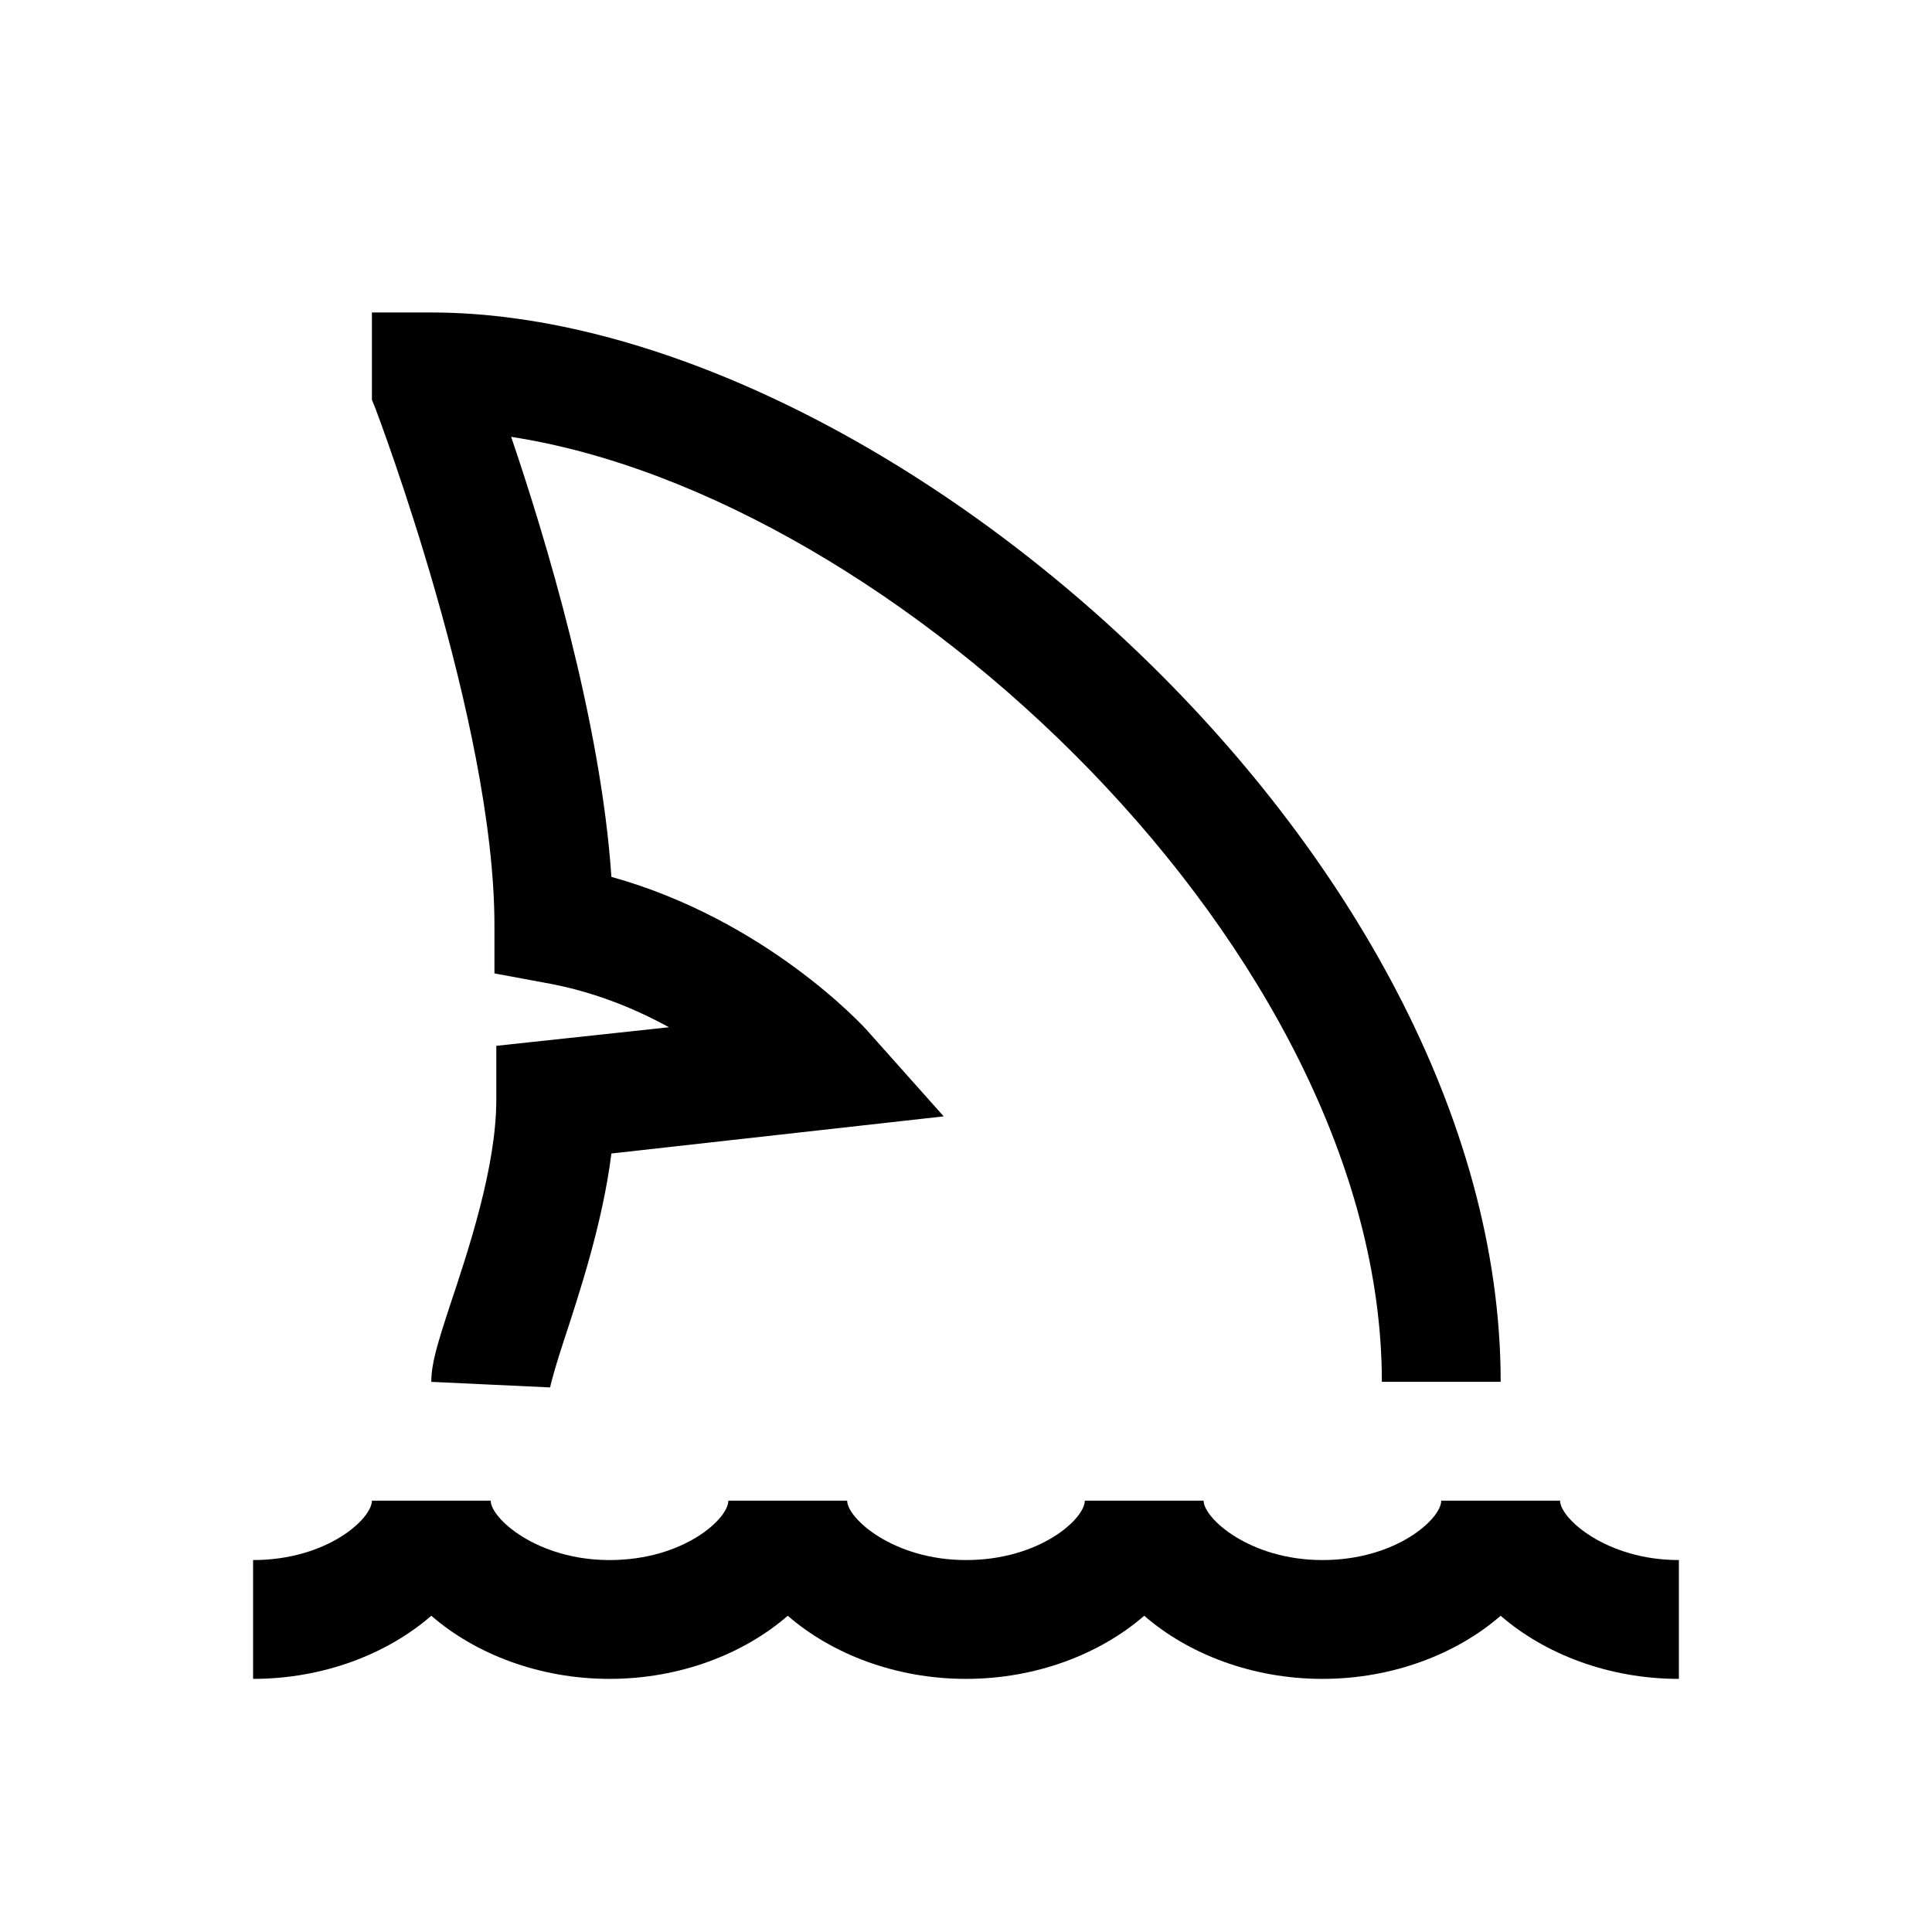 <?xml version="1.0" encoding="UTF-8"?>
<!-- The Best Svg Icon site in the world: iconSvg.co, Visit us! https://iconsvg.co -->
<svg fill="#000000" width="800px" height="800px" version="1.1" viewBox="144 144 512 512" xmlns="http://www.w3.org/2000/svg">
 <path d="m242.56 226.81v23.125l0.984 2.461c0.305 0.801 31.488 82.84 31.488 136.78v12.789l13.281 2.461c12.609 2.215 23.68 6.703 32.965 11.809l-45.754 4.922v14.266c0 17.836-7.441 40.039-12.301 54.613-3.508 10.699-4.922 15.496-4.922 20.172l31.488 1.477c0.309-1.66 1.969-7.379 3.445-11.809 4.305-13.16 10.453-31.609 12.793-50.184l88.066-9.84-20.172-22.633c-1.168-1.352-26.996-29.457-67.895-40.836-2.769-41.391-17.652-90.469-26.57-116.61 101.79 15.621 230.75 136.84 230.75 250.43h31.488c0-140.65-164.88-283.39-283.39-283.39zm0 314.88c0 4.797-11.871 15.742-31.488 15.742v31.488c18.695 0 35.609-6.641 47.23-16.727 11.625 10.086 28.539 16.727 47.234 16.727 18.695 0 35.609-6.641 47.23-16.727 11.625 10.086 28.535 16.727 47.234 16.727 18.695 0 35.605-6.641 47.23-16.727 11.625 10.086 28.535 16.727 47.23 16.727 18.699 0 35.609-6.641 47.234-16.727 11.625 10.086 28.535 16.727 47.23 16.727v-31.488c-19.25 0-31.488-11.07-31.488-15.742h-31.488c0 4.797-11.93 15.742-31.488 15.742-19.246 0-31.484-11.07-31.484-15.742h-31.488c0 4.797-11.934 15.742-31.488 15.742-19.25 0-31.488-11.07-31.488-15.742h-31.488c0 4.797-11.871 15.742-31.488 15.742-19.25 0-31.488-11.07-31.488-15.742z"/>
</svg>